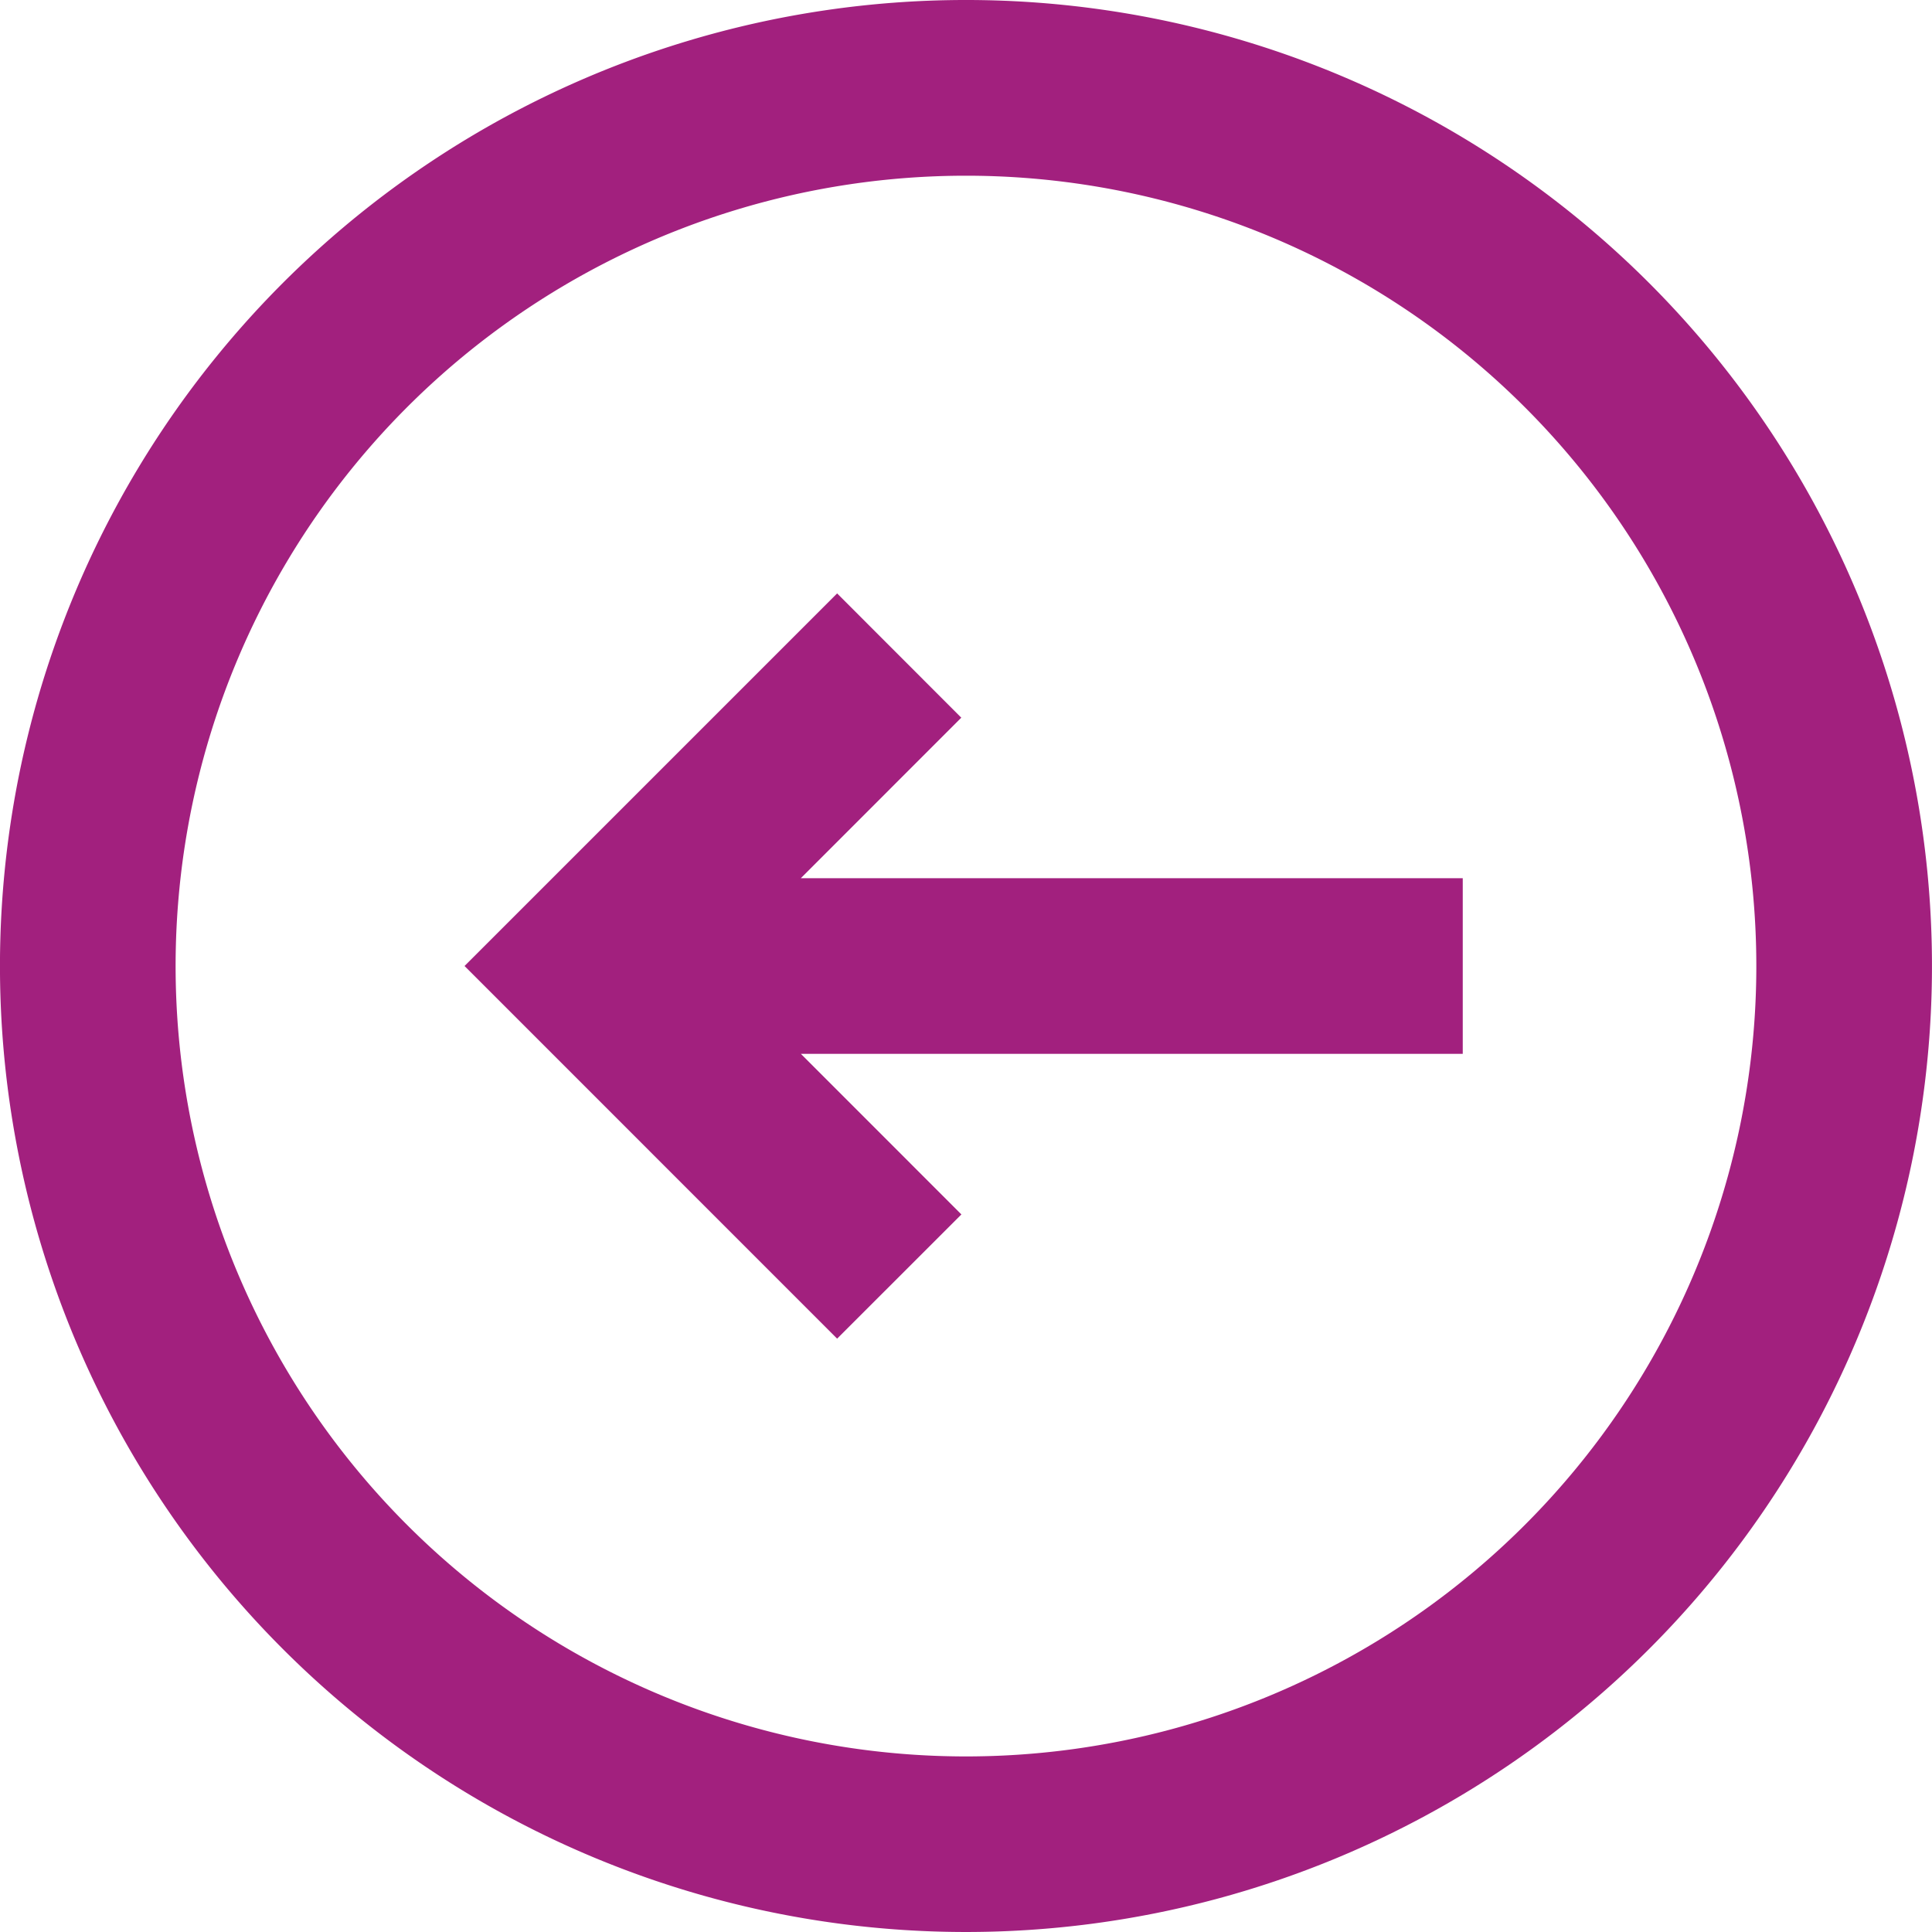 <svg xmlns="http://www.w3.org/2000/svg" width="34" height="34" viewBox="0 0 34 34"><path d="M15.087,18.686,12.9,20.872,6.343,14.314,12.9,7.757l2.185,2.187-2.824,2.825H23.91V15.86H12.262Z" transform="translate(1.832 2.686)" fill="#a2207e"/><path d="M5.979,30.021a17,17,0,1,1,24.041,0A17,17,0,0,1,5.979,30.021Zm2.185-2.185a13.909,13.909,0,1,1,19.671,0,13.909,13.909,0,0,1-19.671,0Z" transform="translate(-1 -1)" fill="#a2207e" fill-rule="evenodd"/></svg>
